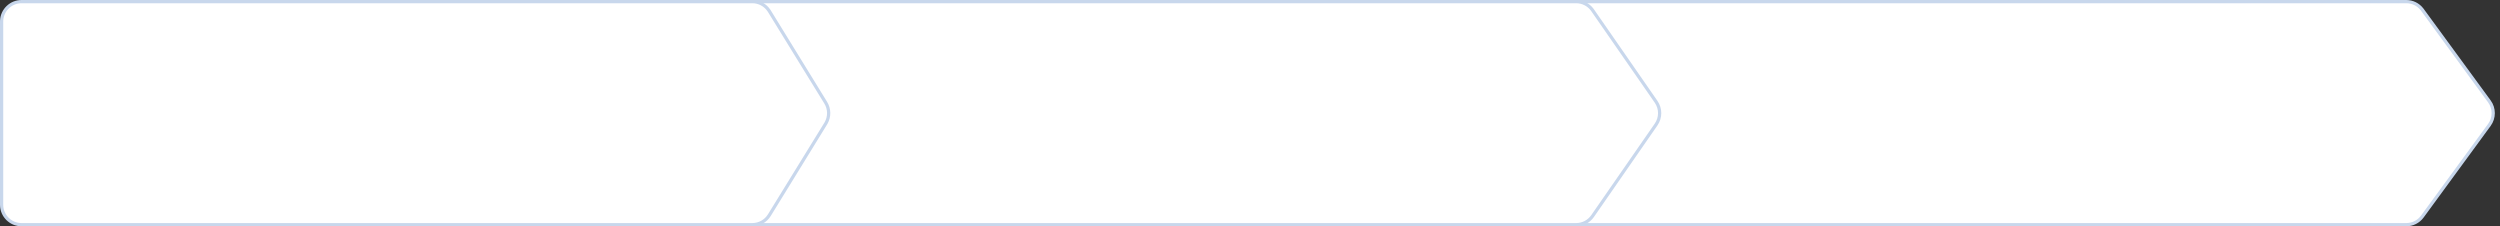 <?xml version="1.0" encoding="UTF-8"?> <svg xmlns="http://www.w3.org/2000/svg" width="1160" height="105" viewBox="0 0 1160 105" fill="none"><rect x="0" y="0" width="1160" height="105" fill="#333333" stroke="none"/><path data-figma-bg-blur-radius="127.3" d="M710 0.75H1116.51C1119.36 0.75 1122.05 2.07 1123.8 4.316L1123.97 4.537L1155.07 47.037C1157.45 50.29 1157.45 54.71 1155.07 57.963L1123.97 100.463C1122.23 102.843 1119.46 104.25 1116.51 104.25H710C704.891 104.25 700.75 100.109 700.75 95V10L700.762 9.524C701.009 4.637 705.051 0.75 710 0.75Z" fill="white" stroke="#C8D7EC" stroke-width="1.5"></path><path data-figma-bg-blur-radius="127.3" d="M347 0.75H731.35C734.287 0.75 737.044 2.145 738.785 4.497L738.95 4.728L768.431 47.227C770.63 50.398 770.63 54.602 768.431 57.773L738.95 100.272C737.222 102.764 734.382 104.25 731.35 104.25H347C341.891 104.25 337.75 100.109 337.75 95V10L337.762 9.524C338.009 4.637 342.051 0.75 347 0.75Z" fill="white" stroke="#C8D7EC" stroke-width="1.5"></path><path data-figma-bg-blur-radius="127.3" d="M10 0.75H349.09C352.201 0.75 355.096 2.313 356.805 4.897L356.967 5.15L383.134 47.65C384.907 50.531 384.963 54.142 383.3 57.068L383.134 57.35L356.967 99.85C355.283 102.584 352.301 104.25 349.09 104.25H10C4.891 104.25 0.75 100.109 0.75 95V10L0.762 9.524C1.009 4.637 5.051 0.75 10 0.75Z" fill="white" stroke="#C8D7EC" stroke-width="1.5"></path><defs><clipPath id="bgblur_0_62_3_clip_path" transform="translate(-572.7 127.3)"><path d="M710 0.75H1116.51C1119.36 0.75 1122.05 2.07 1123.8 4.316L1123.97 4.537L1155.07 47.037C1157.45 50.29 1157.45 54.71 1155.07 57.963L1123.97 100.463C1122.23 102.843 1119.46 104.25 1116.51 104.25H710C704.891 104.25 700.75 100.109 700.75 95V10L700.762 9.524C701.009 4.637 705.051 0.75 710 0.75Z"></path></clipPath><clipPath id="bgblur_1_62_3_clip_path" transform="translate(-209.7 127.3)"><path d="M347 0.75H731.35C734.287 0.75 737.044 2.145 738.785 4.497L738.95 4.728L768.431 47.227C770.63 50.398 770.63 54.602 768.431 57.773L738.95 100.272C737.222 102.764 734.382 104.25 731.35 104.25H347C341.891 104.25 337.75 100.109 337.75 95V10L337.762 9.524C338.009 4.637 342.051 0.75 347 0.75Z"></path></clipPath><clipPath id="bgblur_2_62_3_clip_path" transform="translate(127.3 127.3)"><path d="M10 0.75H349.09C352.201 0.75 355.096 2.313 356.805 4.897L356.967 5.15L383.134 47.65C384.907 50.531 384.963 54.142 383.3 57.068L383.134 57.35L356.967 99.85C355.283 102.584 352.301 104.25 349.09 104.25H10C4.891 104.25 0.75 100.109 0.75 95V10L0.762 9.524C1.009 4.637 5.051 0.75 10 0.75Z"></path></clipPath></defs></svg> 